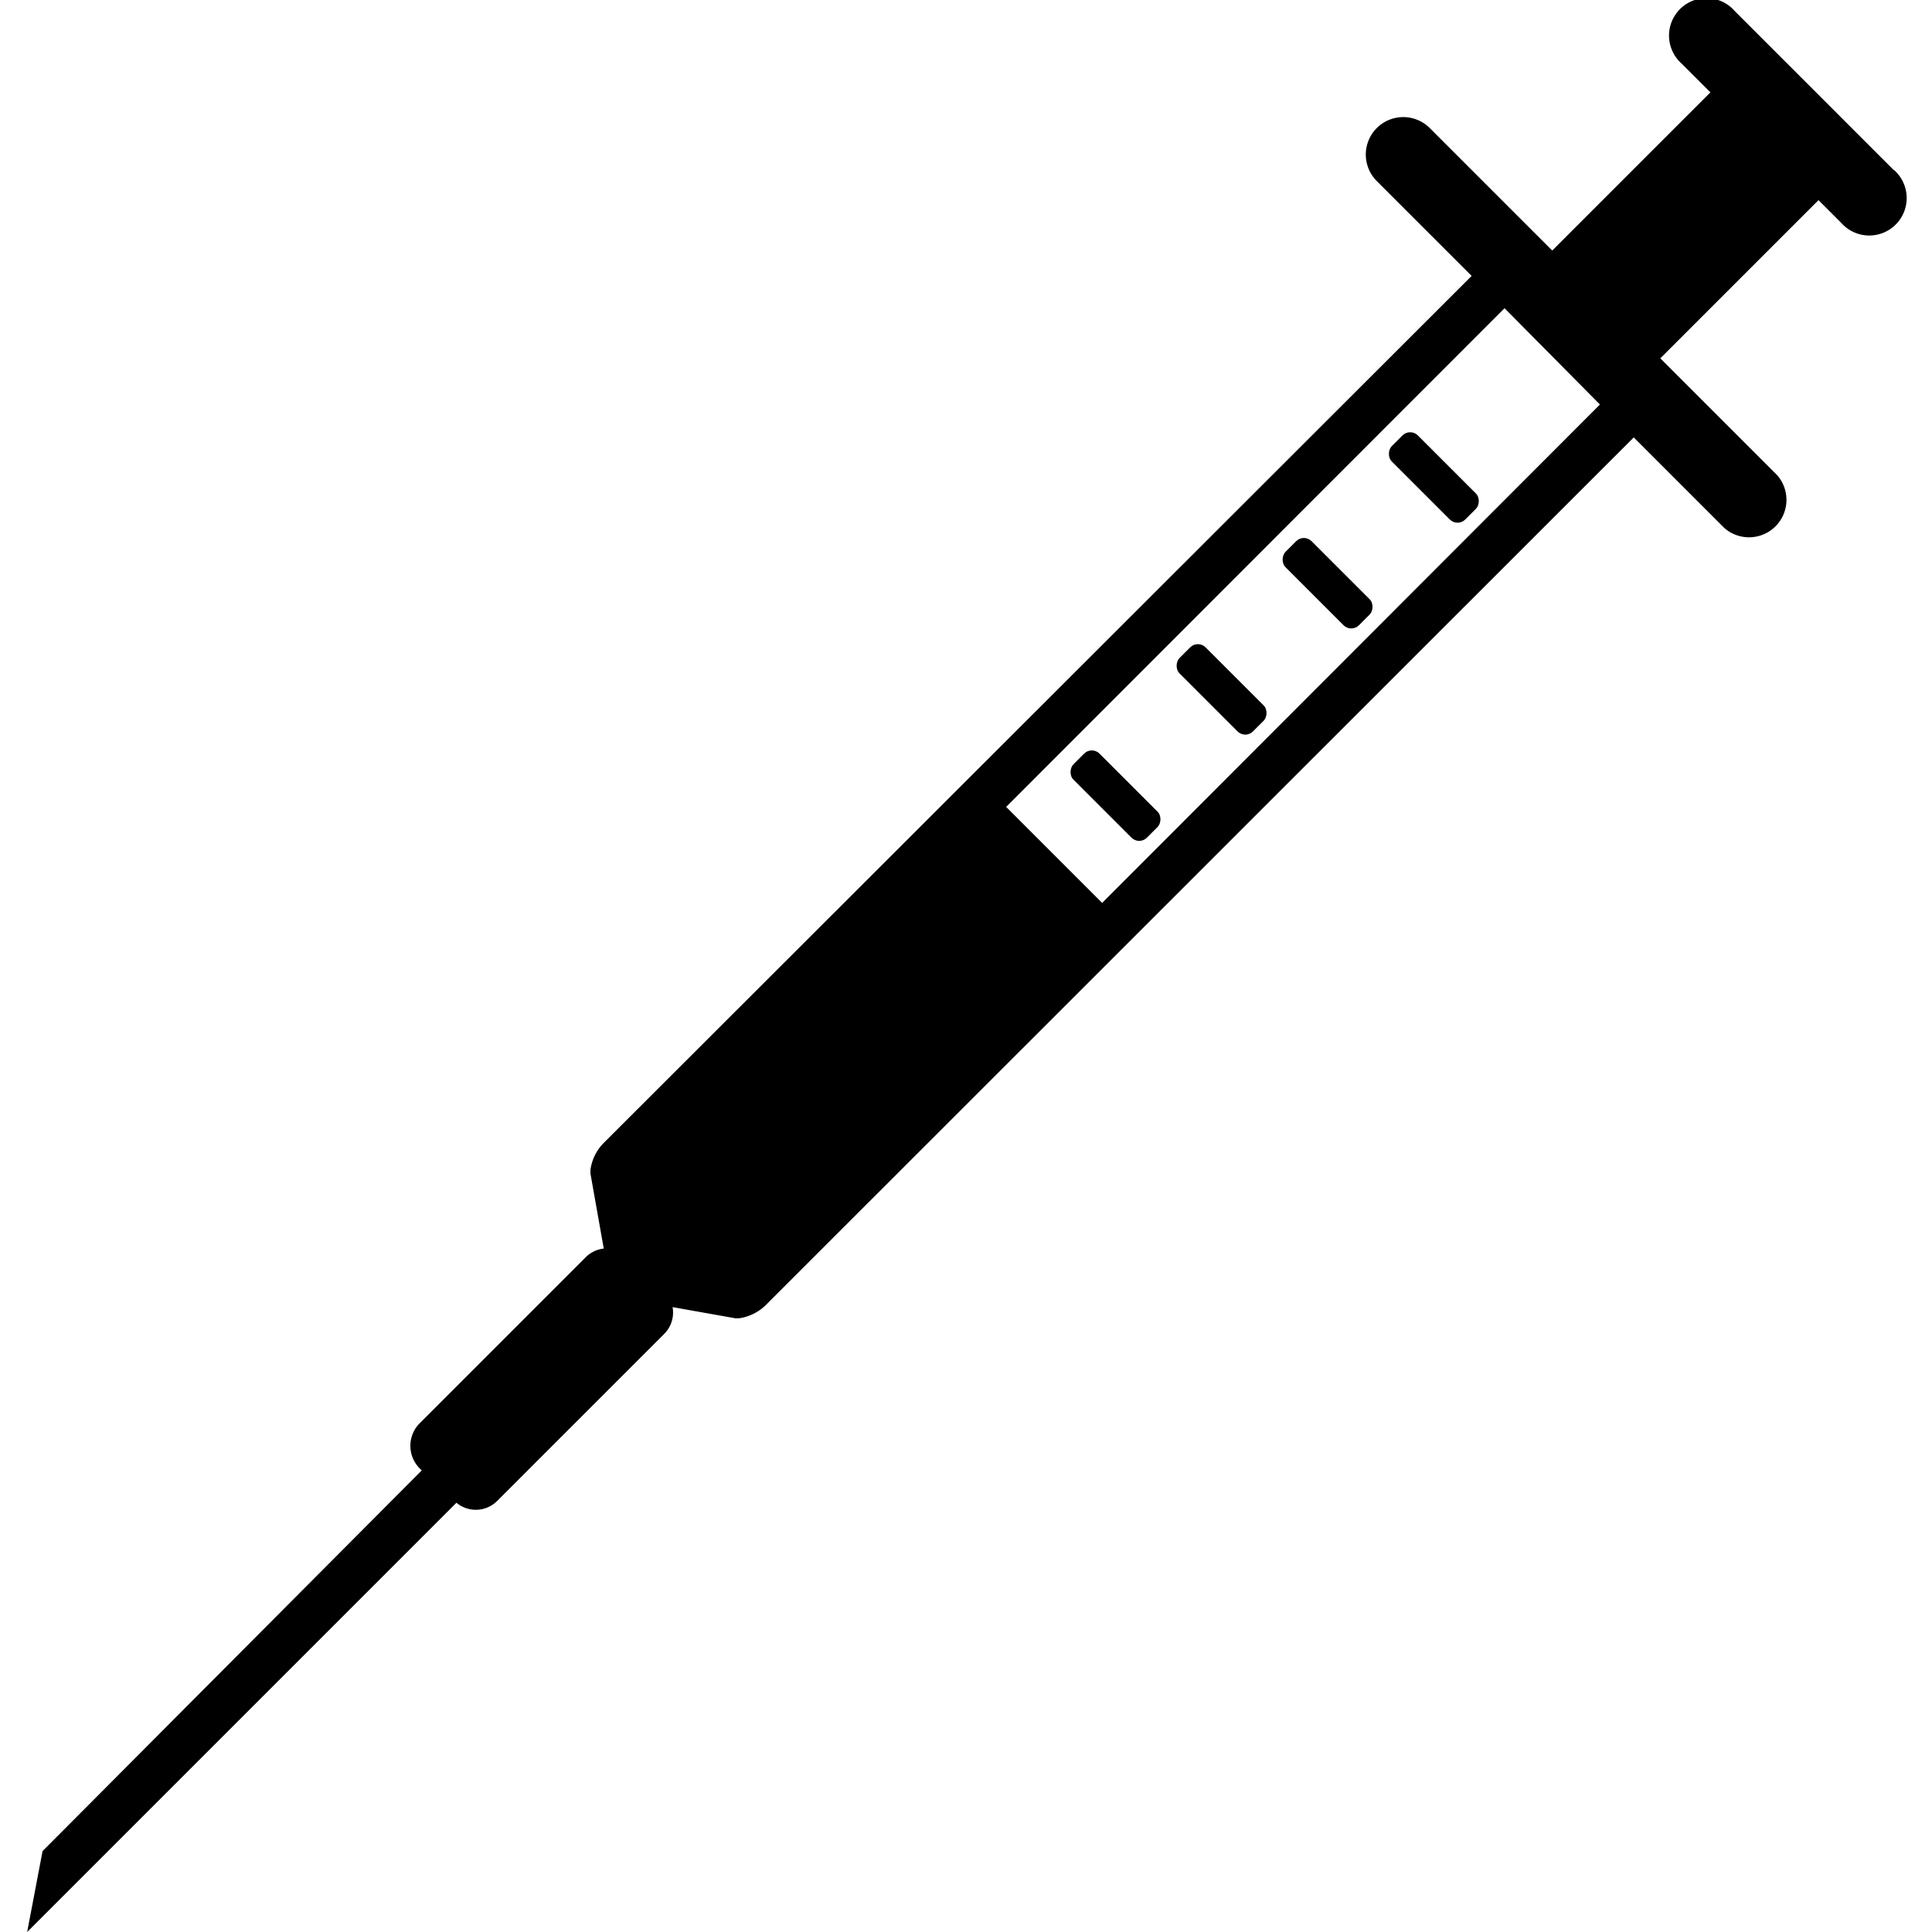 <svg id="icons" xmlns="http://www.w3.org/2000/svg" viewBox="0 0 64 64"><title>changa_syringe</title><g id="_Group_" data-name="&lt;Group&gt;"><path id="_Compound_Path_" data-name="&lt;Compound Path&gt;" d="M62.74,5.64,57.46.36a1.24,1.24,0,1,0-1.75,1.75l.95.95L51.42,8.3,47.36,4.24A1.24,1.24,0,0,0,45.61,6l3.14,3.14L20,37.86a1.56,1.56,0,0,0-.44.89l0,.13L20,41.36a1,1,0,0,0-.59.28l-5.51,5.51a1.06,1.06,0,0,0,0,1.49l.07.07L1.41,61.32.9,64,15.12,49.78a1,1,0,0,0,1.37-.08L22,44.19a1,1,0,0,0,.28-.89l2.08.37.12,0a1.58,1.58,0,0,0,.89-.44L54.12,14.49l3,3a1.24,1.24,0,0,0,1.75-1.75L55,11.87l5.24-5.24.75.75a1.24,1.24,0,1,0,1.75-1.75ZM36.51,29.91l-3.18-3.18L49.84,10.21,53,13.4Z"/><rect id="_Rectangle_" data-name="&lt;Rectangle&gt;" x="35.24" y="25.74" width="3.44" height="1.22" rx="0.36" ry="0.36" transform="translate(29.45 -18.41) rotate(45)"/><rect id="_Rectangle_2" data-name="&lt;Rectangle&gt;" x="38.75" y="22.23" width="3.44" height="1.22" rx="0.36" ry="0.36" transform="translate(28 -21.93) rotate(45)"/><rect id="_Rectangle_3" data-name="&lt;Rectangle&gt;" x="42.26" y="18.71" width="3.44" height="1.22" rx="0.36" ry="0.36" transform="translate(26.54 -25.44) rotate(45)"/><rect id="_Rectangle_4" data-name="&lt;Rectangle&gt;" x="45.78" y="15.2" width="3.44" height="1.22" rx="0.36" ry="0.36" transform="translate(25.09 -28.95) rotate(45)"/></g></svg>